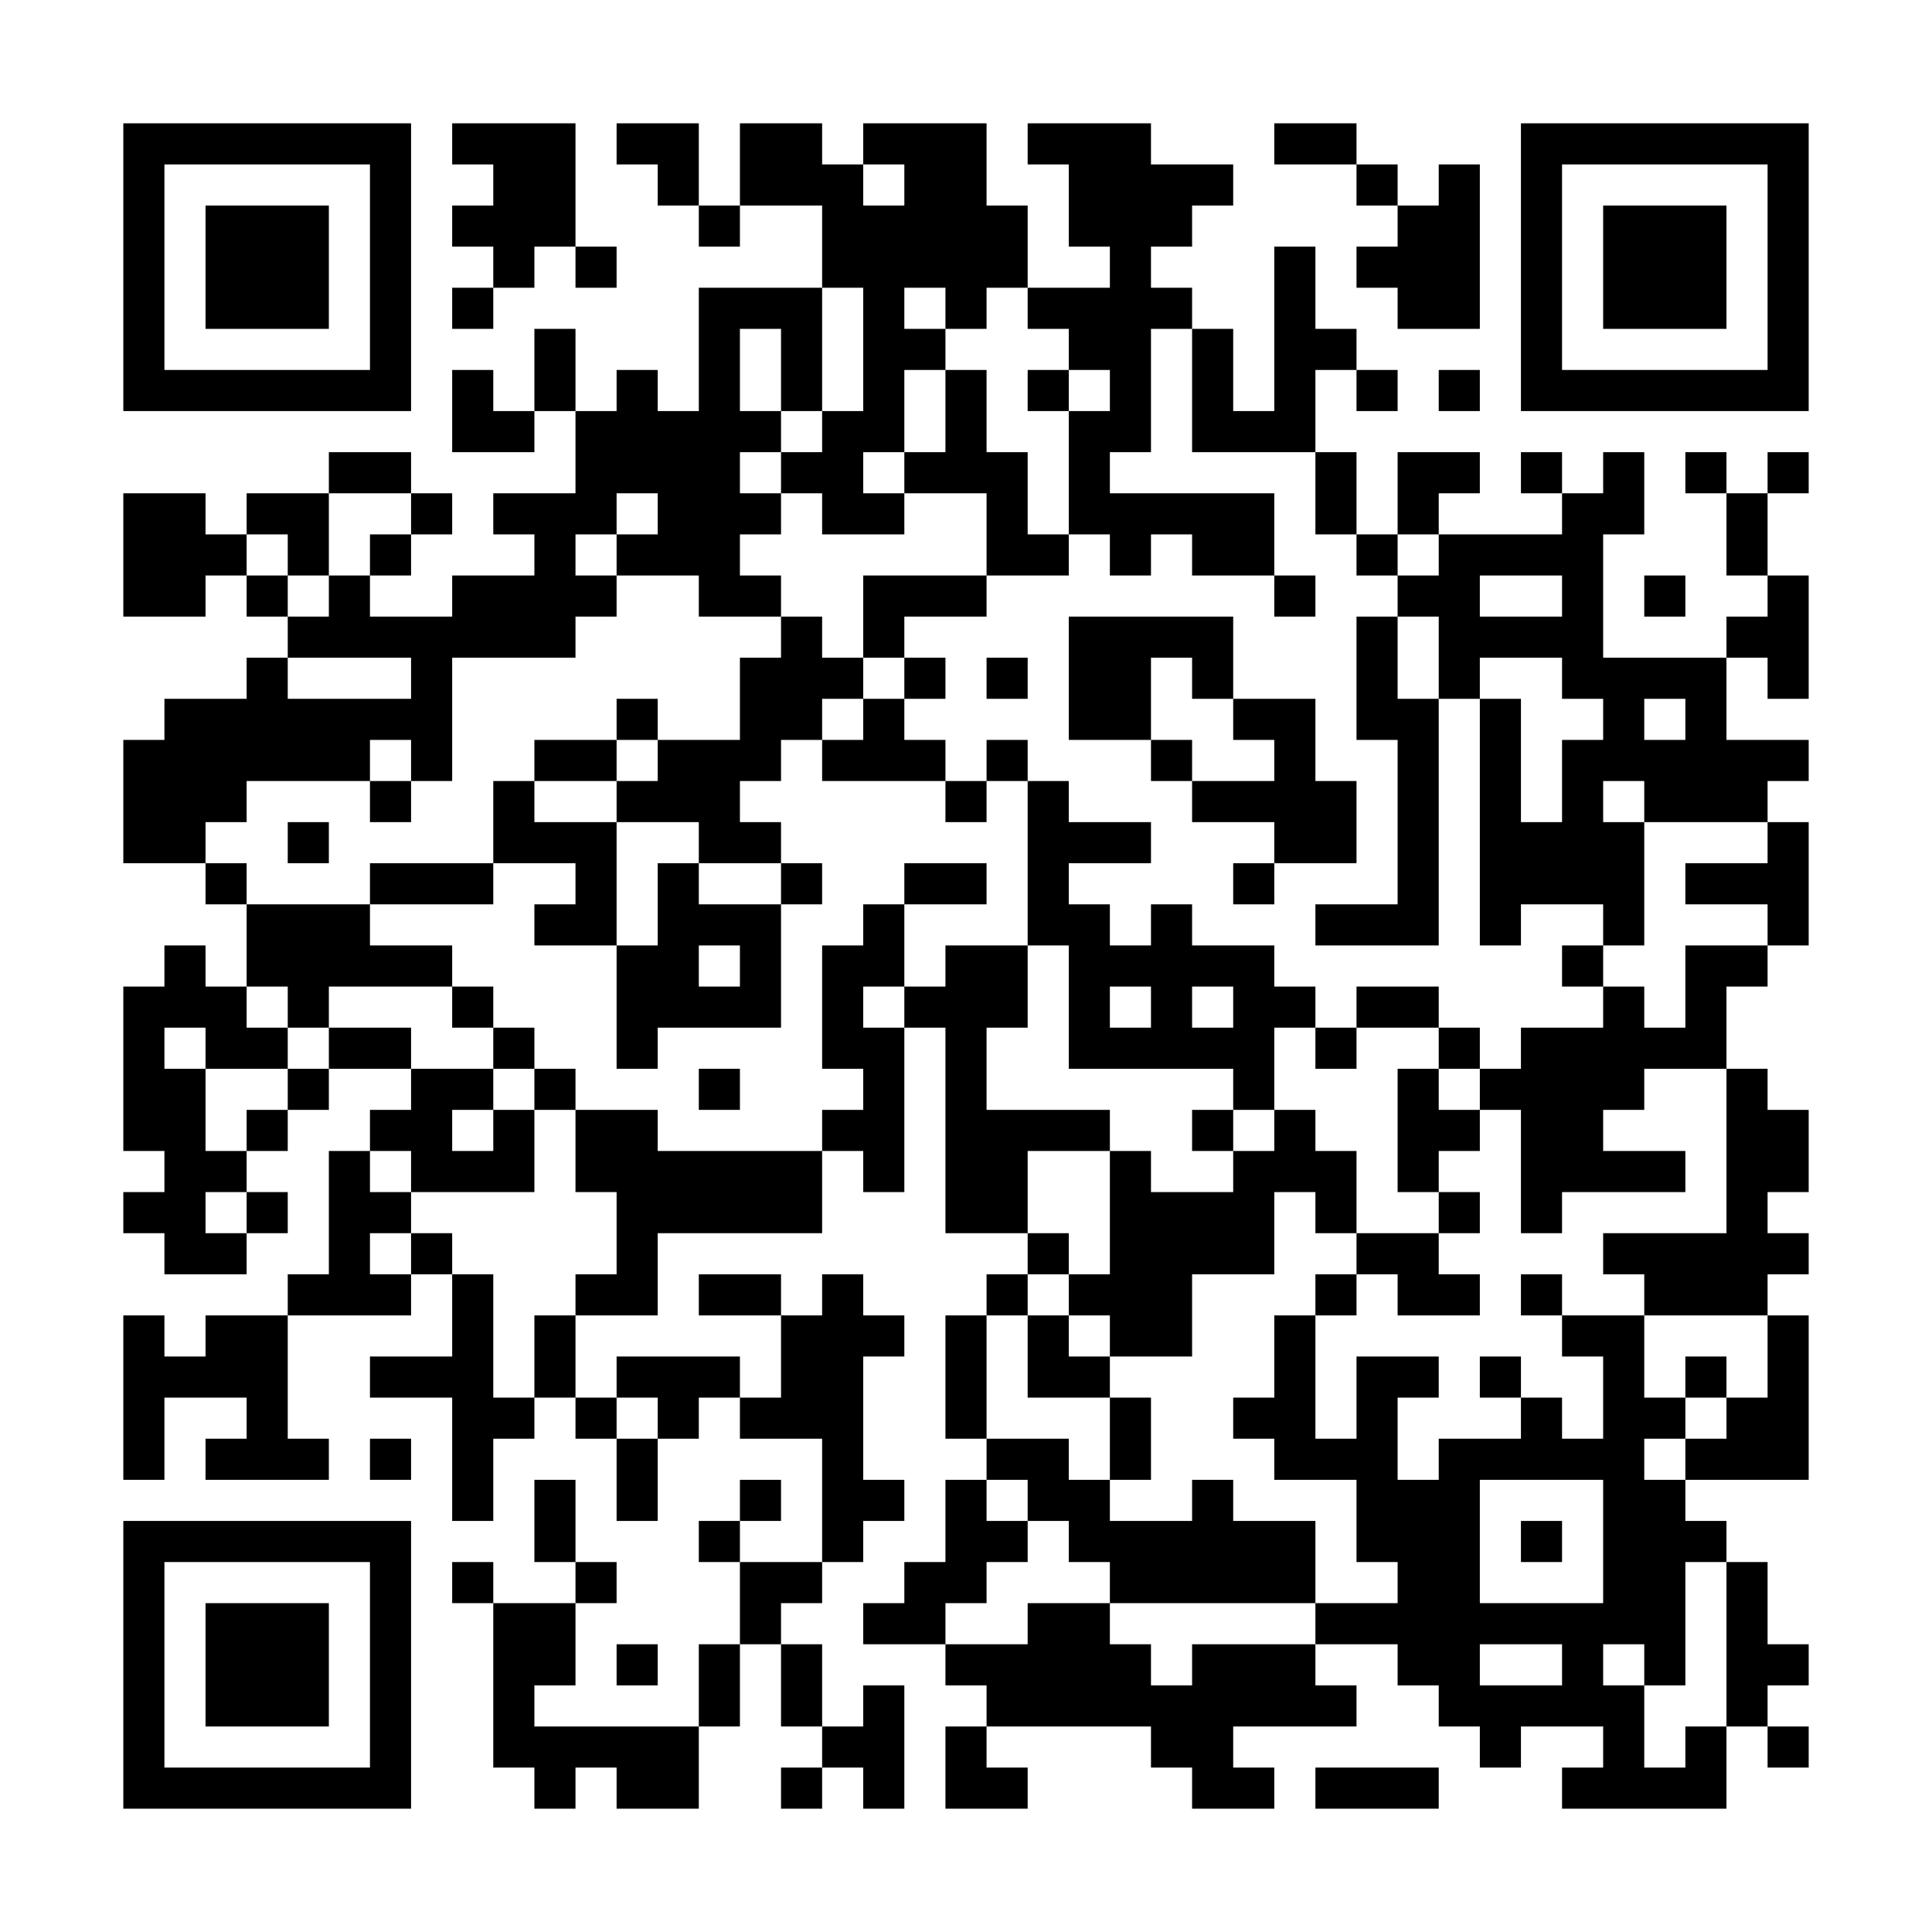 <?xml version="1.0" encoding="UTF-8"?>
<svg xmlns="http://www.w3.org/2000/svg" version="1.1" width="600" height="600" viewBox="0 0 600 600"><rect x="0" y="0" width="600" height="600" fill="#ffffff"/><g transform="scale(12.766)"><g transform="translate(3,3)"><path fill-rule="evenodd" d="M8 0L8 1L9 1L9 2L8 2L8 3L9 3L9 4L8 4L8 5L9 5L9 4L10 4L10 3L11 3L11 4L12 4L12 3L11 3L11 0ZM12 0L12 1L13 1L13 2L14 2L14 3L15 3L15 2L17 2L17 4L14 4L14 7L13 7L13 6L12 6L12 7L11 7L11 5L10 5L10 7L9 7L9 6L8 6L8 8L10 8L10 7L11 7L11 9L9 9L9 10L10 10L10 11L8 11L8 12L6 12L6 11L7 11L7 10L8 10L8 9L7 9L7 8L5 8L5 9L3 9L3 10L2 10L2 9L0 9L0 12L2 12L2 11L3 11L3 12L4 12L4 13L3 13L3 14L1 14L1 15L0 15L0 18L2 18L2 19L3 19L3 21L2 21L2 20L1 20L1 21L0 21L0 25L1 25L1 26L0 26L0 27L1 27L1 28L3 28L3 27L4 27L4 26L3 26L3 25L4 25L4 24L5 24L5 23L7 23L7 24L6 24L6 25L5 25L5 28L4 28L4 29L2 29L2 30L1 30L1 29L0 29L0 33L1 33L1 31L3 31L3 32L2 32L2 33L5 33L5 32L4 32L4 29L7 29L7 28L8 28L8 30L6 30L6 31L8 31L8 34L9 34L9 32L10 32L10 31L11 31L11 32L12 32L12 34L13 34L13 32L14 32L14 31L15 31L15 32L17 32L17 35L15 35L15 34L16 34L16 33L15 33L15 34L14 34L14 35L15 35L15 37L14 37L14 39L10 39L10 38L11 38L11 36L12 36L12 35L11 35L11 33L10 33L10 35L11 35L11 36L9 36L9 35L8 35L8 36L9 36L9 40L10 40L10 41L11 41L11 40L12 40L12 41L14 41L14 39L15 39L15 37L16 37L16 39L17 39L17 40L16 40L16 41L17 41L17 40L18 40L18 41L19 41L19 38L18 38L18 39L17 39L17 37L16 37L16 36L17 36L17 35L18 35L18 34L19 34L19 33L18 33L18 30L19 30L19 29L18 29L18 28L17 28L17 29L16 29L16 28L14 28L14 29L16 29L16 31L15 31L15 30L12 30L12 31L11 31L11 29L13 29L13 27L17 27L17 25L18 25L18 26L19 26L19 22L20 22L20 27L22 27L22 28L21 28L21 29L20 29L20 32L21 32L21 33L20 33L20 35L19 35L19 36L18 36L18 37L20 37L20 38L21 38L21 39L20 39L20 41L22 41L22 40L21 40L21 39L25 39L25 40L26 40L26 41L28 41L28 40L27 40L27 39L30 39L30 38L29 38L29 37L31 37L31 38L32 38L32 39L33 39L33 40L34 40L34 39L36 39L36 40L35 40L35 41L39 41L39 39L40 39L40 40L41 40L41 39L40 39L40 38L41 38L41 37L40 37L40 35L39 35L39 34L38 34L38 33L41 33L41 29L40 29L40 28L41 28L41 27L40 27L40 26L41 26L41 24L40 24L40 23L39 23L39 21L40 21L40 20L41 20L41 17L40 17L40 16L41 16L41 15L39 15L39 13L40 13L40 14L41 14L41 11L40 11L40 9L41 9L41 8L40 8L40 9L39 9L39 8L38 8L38 9L39 9L39 11L40 11L40 12L39 12L39 13L36 13L36 10L37 10L37 8L36 8L36 9L35 9L35 8L34 8L34 9L35 9L35 10L32 10L32 9L33 9L33 8L31 8L31 10L30 10L30 8L29 8L29 6L30 6L30 7L31 7L31 6L30 6L30 5L29 5L29 3L28 3L28 7L27 7L27 5L26 5L26 4L25 4L25 3L26 3L26 2L27 2L27 1L25 1L25 0L22 0L22 1L23 1L23 3L24 3L24 4L22 4L22 2L21 2L21 0L18 0L18 1L17 1L17 0L15 0L15 2L14 2L14 0ZM28 0L28 1L30 1L30 2L31 2L31 3L30 3L30 4L31 4L31 5L33 5L33 1L32 1L32 2L31 2L31 1L30 1L30 0ZM18 1L18 2L19 2L19 1ZM17 4L17 7L16 7L16 5L15 5L15 7L16 7L16 8L15 8L15 9L16 9L16 10L15 10L15 11L16 11L16 12L14 12L14 11L12 11L12 10L13 10L13 9L12 9L12 10L11 10L11 11L12 11L12 12L11 12L11 13L8 13L8 16L7 16L7 15L6 15L6 16L3 16L3 17L2 17L2 18L3 18L3 19L6 19L6 20L8 20L8 21L5 21L5 22L4 22L4 21L3 21L3 22L4 22L4 23L2 23L2 22L1 22L1 23L2 23L2 25L3 25L3 24L4 24L4 23L5 23L5 22L7 22L7 23L9 23L9 24L8 24L8 25L9 25L9 24L10 24L10 26L7 26L7 25L6 25L6 26L7 26L7 27L6 27L6 28L7 28L7 27L8 27L8 28L9 28L9 31L10 31L10 29L11 29L11 28L12 28L12 26L11 26L11 24L13 24L13 25L17 25L17 24L18 24L18 23L17 23L17 20L18 20L18 19L19 19L19 21L18 21L18 22L19 22L19 21L20 21L20 20L22 20L22 22L21 22L21 24L24 24L24 25L22 25L22 27L23 27L23 28L22 28L22 29L21 29L21 32L23 32L23 33L24 33L24 34L26 34L26 33L27 33L27 34L29 34L29 36L24 36L24 35L23 35L23 34L22 34L22 33L21 33L21 34L22 34L22 35L21 35L21 36L20 36L20 37L22 37L22 36L24 36L24 37L25 37L25 38L26 38L26 37L29 37L29 36L31 36L31 35L30 35L30 33L28 33L28 32L27 32L27 31L28 31L28 29L29 29L29 32L30 32L30 30L32 30L32 31L31 31L31 33L32 33L32 32L34 32L34 31L35 31L35 32L36 32L36 30L35 30L35 29L37 29L37 31L38 31L38 32L37 32L37 33L38 33L38 32L39 32L39 31L40 31L40 29L37 29L37 28L36 28L36 27L39 27L39 23L37 23L37 24L36 24L36 25L38 25L38 26L35 26L35 27L34 27L34 24L33 24L33 23L34 23L34 22L36 22L36 21L37 21L37 22L38 22L38 20L40 20L40 19L38 19L38 18L40 18L40 17L37 17L37 16L36 16L36 17L37 17L37 20L36 20L36 19L34 19L34 20L33 20L33 14L34 14L34 17L35 17L35 15L36 15L36 14L35 14L35 13L33 13L33 14L32 14L32 12L31 12L31 11L32 11L32 10L31 10L31 11L30 11L30 10L29 10L29 8L26 8L26 5L25 5L25 8L24 8L24 9L28 9L28 11L26 11L26 10L25 10L25 11L24 11L24 10L23 10L23 7L24 7L24 6L23 6L23 5L22 5L22 4L21 4L21 5L20 5L20 4L19 4L19 5L20 5L20 6L19 6L19 8L18 8L18 9L19 9L19 10L17 10L17 9L16 9L16 8L17 8L17 7L18 7L18 4ZM20 6L20 8L19 8L19 9L21 9L21 11L18 11L18 13L17 13L17 12L16 12L16 13L15 13L15 15L13 15L13 14L12 14L12 15L10 15L10 16L9 16L9 18L6 18L6 19L9 19L9 18L11 18L11 19L10 19L10 20L12 20L12 23L13 23L13 22L16 22L16 19L17 19L17 18L16 18L16 17L15 17L15 16L16 16L16 15L17 15L17 16L20 16L20 17L21 17L21 16L22 16L22 20L23 20L23 23L27 23L27 24L26 24L26 25L27 25L27 26L25 26L25 25L24 25L24 28L23 28L23 29L22 29L22 31L24 31L24 33L25 33L25 31L24 31L24 30L26 30L26 28L28 28L28 26L29 26L29 27L30 27L30 28L29 28L29 29L30 29L30 28L31 28L31 29L33 29L33 28L32 28L32 27L33 27L33 26L32 26L32 25L33 25L33 24L32 24L32 23L33 23L33 22L32 22L32 21L30 21L30 22L29 22L29 21L28 21L28 20L26 20L26 19L25 19L25 20L24 20L24 19L23 19L23 18L25 18L25 17L23 17L23 16L22 16L22 15L21 15L21 16L20 16L20 15L19 15L19 14L20 14L20 13L19 13L19 12L21 12L21 11L23 11L23 10L22 10L22 8L21 8L21 6ZM22 6L22 7L23 7L23 6ZM32 6L32 7L33 7L33 6ZM5 9L5 11L4 11L4 10L3 10L3 11L4 11L4 12L5 12L5 11L6 11L6 10L7 10L7 9ZM28 11L28 12L29 12L29 11ZM33 11L33 12L35 12L35 11ZM37 11L37 12L38 12L38 11ZM23 12L23 15L25 15L25 16L26 16L26 17L28 17L28 18L27 18L27 19L28 19L28 18L30 18L30 16L29 16L29 14L27 14L27 12ZM30 12L30 15L31 15L31 19L29 19L29 20L32 20L32 14L31 14L31 12ZM4 13L4 14L7 14L7 13ZM18 13L18 14L17 14L17 15L18 15L18 14L19 14L19 13ZM21 13L21 14L22 14L22 13ZM25 13L25 15L26 15L26 16L28 16L28 15L27 15L27 14L26 14L26 13ZM37 14L37 15L38 15L38 14ZM12 15L12 16L10 16L10 17L12 17L12 20L13 20L13 18L14 18L14 19L16 19L16 18L14 18L14 17L12 17L12 16L13 16L13 15ZM6 16L6 17L7 17L7 16ZM4 17L4 18L5 18L5 17ZM19 18L19 19L21 19L21 18ZM14 20L14 21L15 21L15 20ZM35 20L35 21L36 21L36 20ZM8 21L8 22L9 22L9 23L10 23L10 24L11 24L11 23L10 23L10 22L9 22L9 21ZM24 21L24 22L25 22L25 21ZM26 21L26 22L27 22L27 21ZM28 22L28 24L27 24L27 25L28 25L28 24L29 24L29 25L30 25L30 27L32 27L32 26L31 26L31 23L32 23L32 22L30 22L30 23L29 23L29 22ZM14 23L14 24L15 24L15 23ZM2 26L2 27L3 27L3 26ZM34 28L34 29L35 29L35 28ZM23 29L23 30L24 30L24 29ZM33 30L33 31L34 31L34 30ZM38 30L38 31L39 31L39 30ZM12 31L12 32L13 32L13 31ZM6 32L6 33L7 33L7 32ZM33 33L33 36L36 36L36 33ZM34 34L34 35L35 35L35 34ZM38 35L38 38L37 38L37 37L36 37L36 38L37 38L37 40L38 40L38 39L39 39L39 35ZM12 37L12 38L13 38L13 37ZM33 37L33 38L35 38L35 37ZM29 40L29 41L32 41L32 40ZM0 0L0 7L7 7L7 0ZM1 1L1 6L6 6L6 1ZM2 2L2 5L5 5L5 2ZM34 0L34 7L41 7L41 0ZM35 1L35 6L40 6L40 1ZM36 2L36 5L39 5L39 2ZM0 34L0 41L7 41L7 34ZM1 35L1 40L6 40L6 35ZM2 36L2 39L5 39L5 36Z" fill="#000000"/></g></g></svg>
